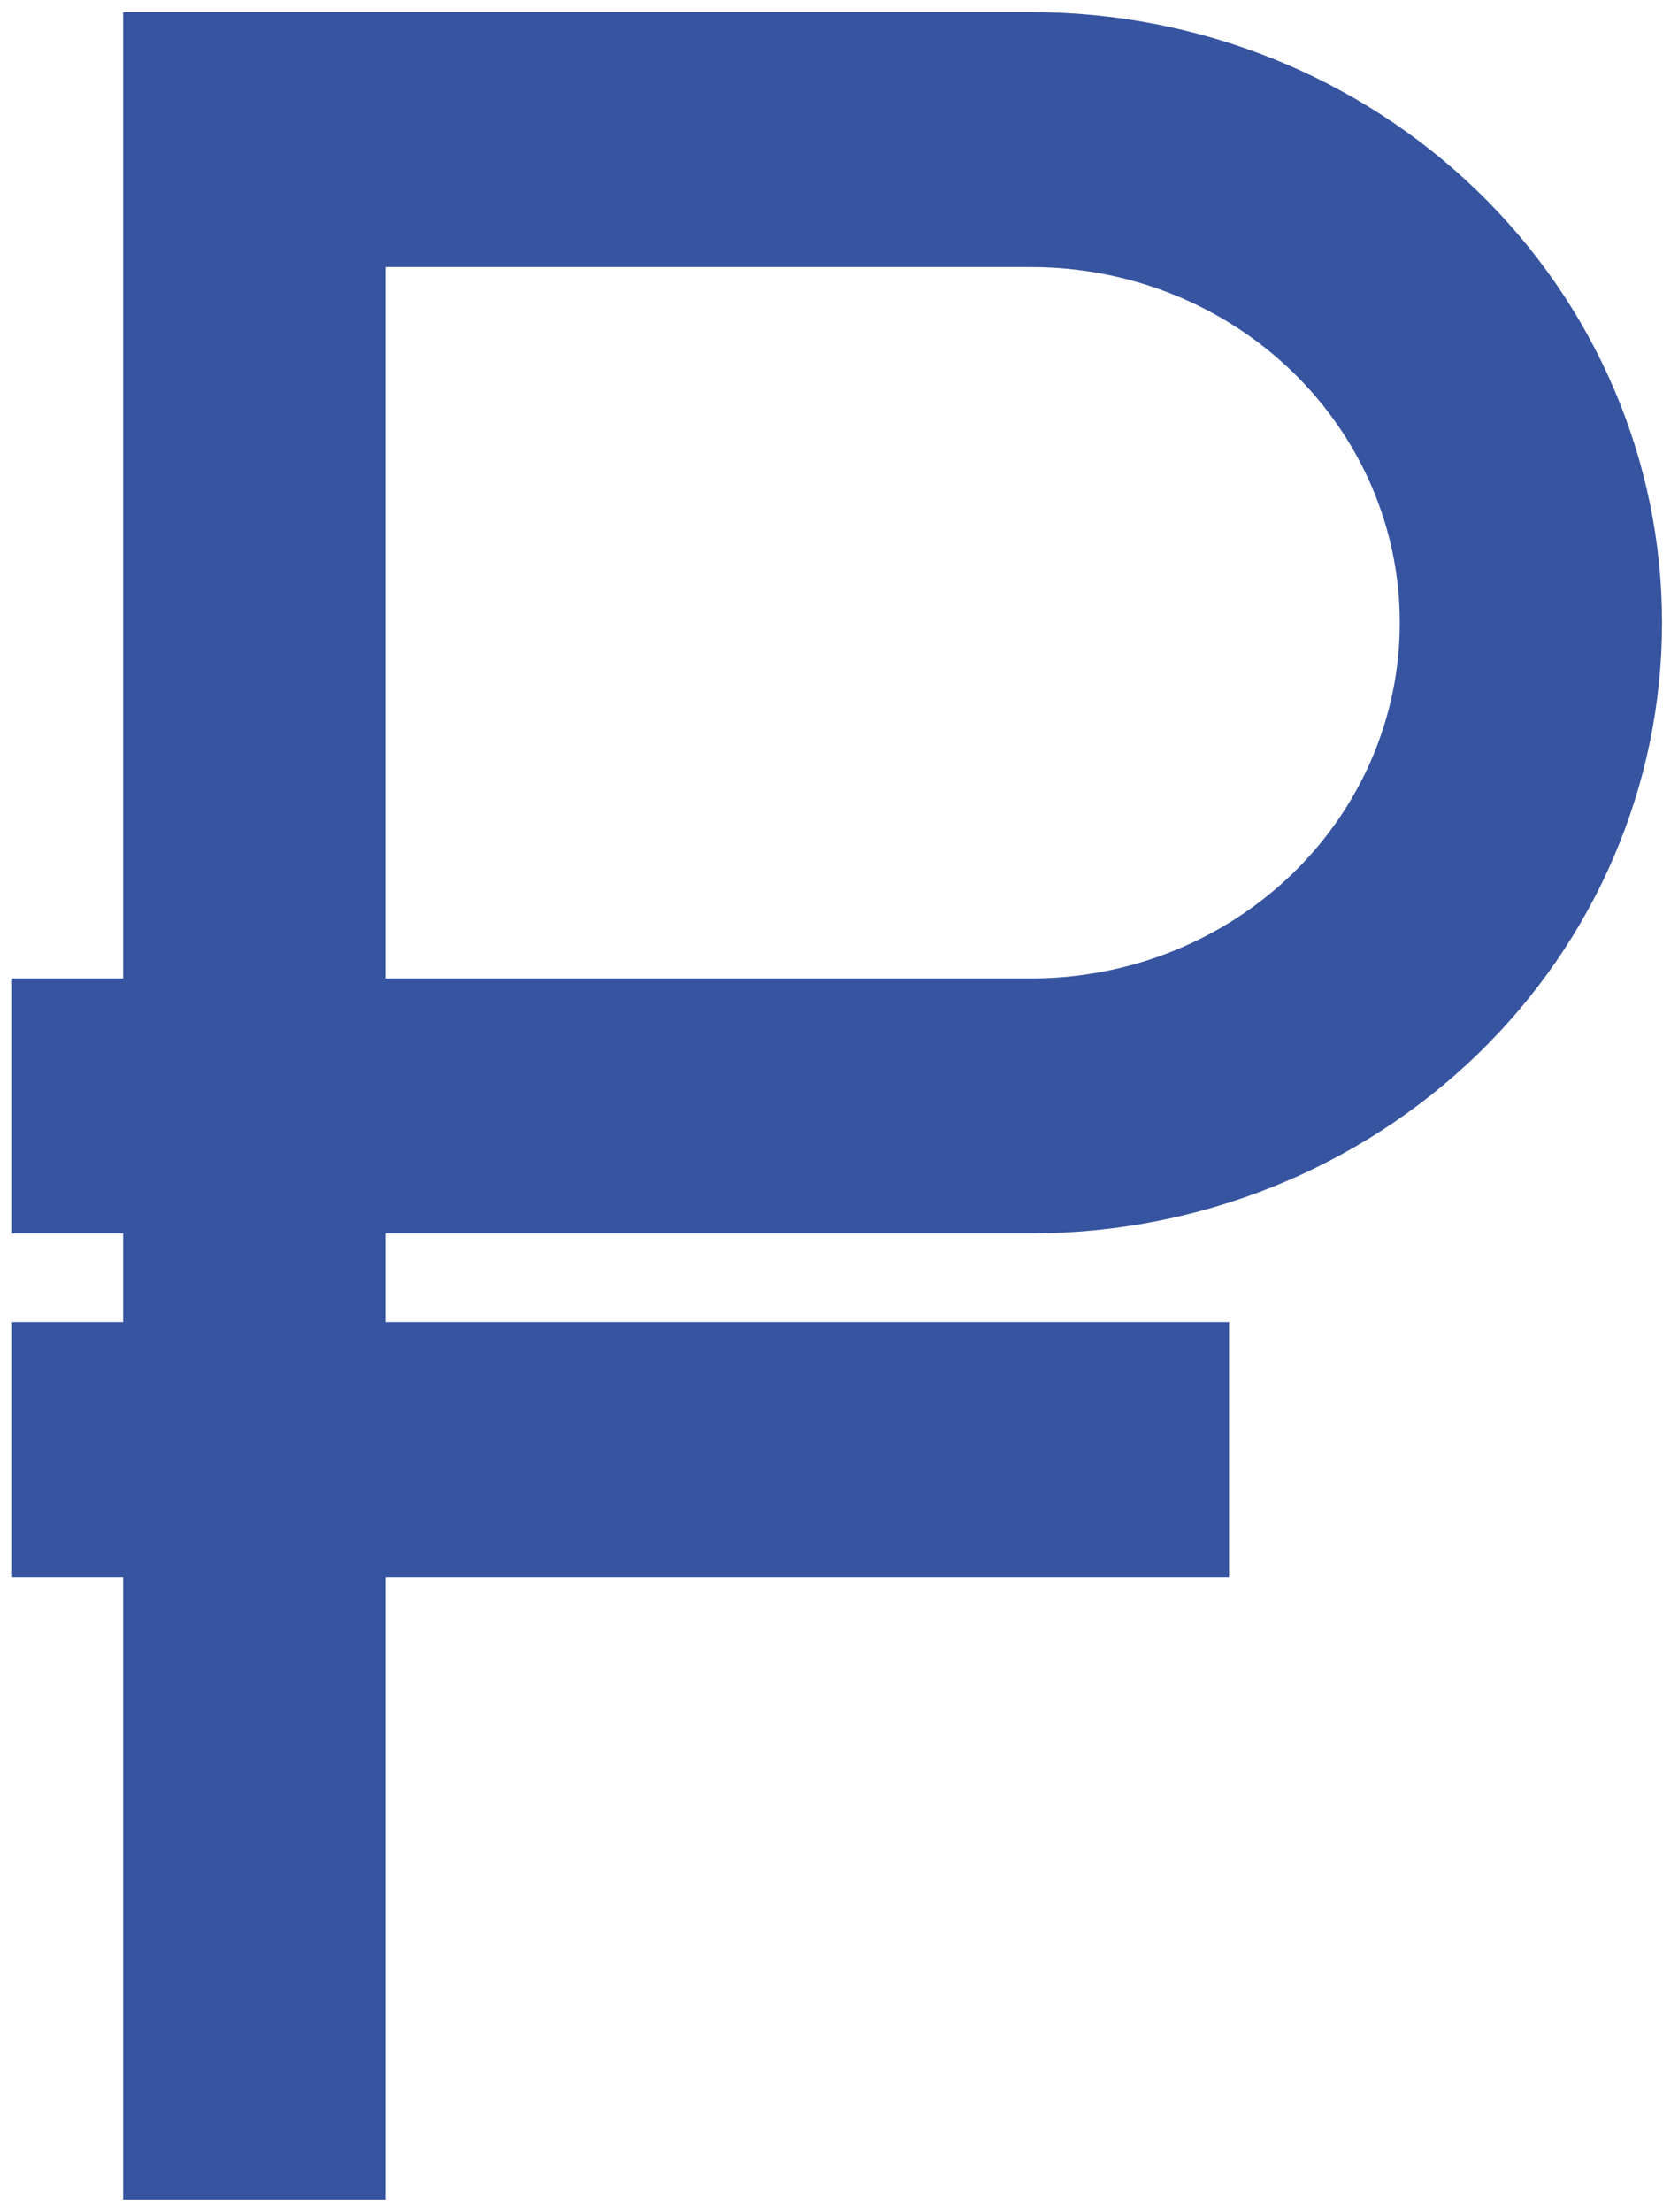 <?xml version="1.0" encoding="UTF-8"?> <svg xmlns="http://www.w3.org/2000/svg" width="63" height="83" viewBox="0 0 63 83" fill="none"> <path d="M5.377 0.605H4.773V1.209V36.867H1.209H0.605V37.471V45.529V46.133H1.209H4.773V49.76H1.209H0.605V50.364V58.422V59.027H1.209H4.773V81.791V82.395H5.377H13.713H14.317V81.791V59.027H45.39H45.995V58.422V50.364V49.76H45.39H14.317V46.133H38.721C44.955 46.133 50.937 43.74 55.351 39.473C59.766 35.206 62.25 29.413 62.25 23.369C62.25 17.325 59.766 11.532 55.351 7.265C50.937 2.998 44.955 0.605 38.721 0.605H5.377ZM14.317 9.872H38.721C42.437 9.872 45.996 11.298 48.617 13.832C51.237 16.365 52.705 19.796 52.705 23.369C52.705 26.942 51.237 30.373 48.617 32.906C45.996 35.44 42.437 36.867 38.721 36.867H14.317V9.872Z" fill="#3654A0" stroke="#3654A0" stroke-width="0.3"></path> </svg> 
